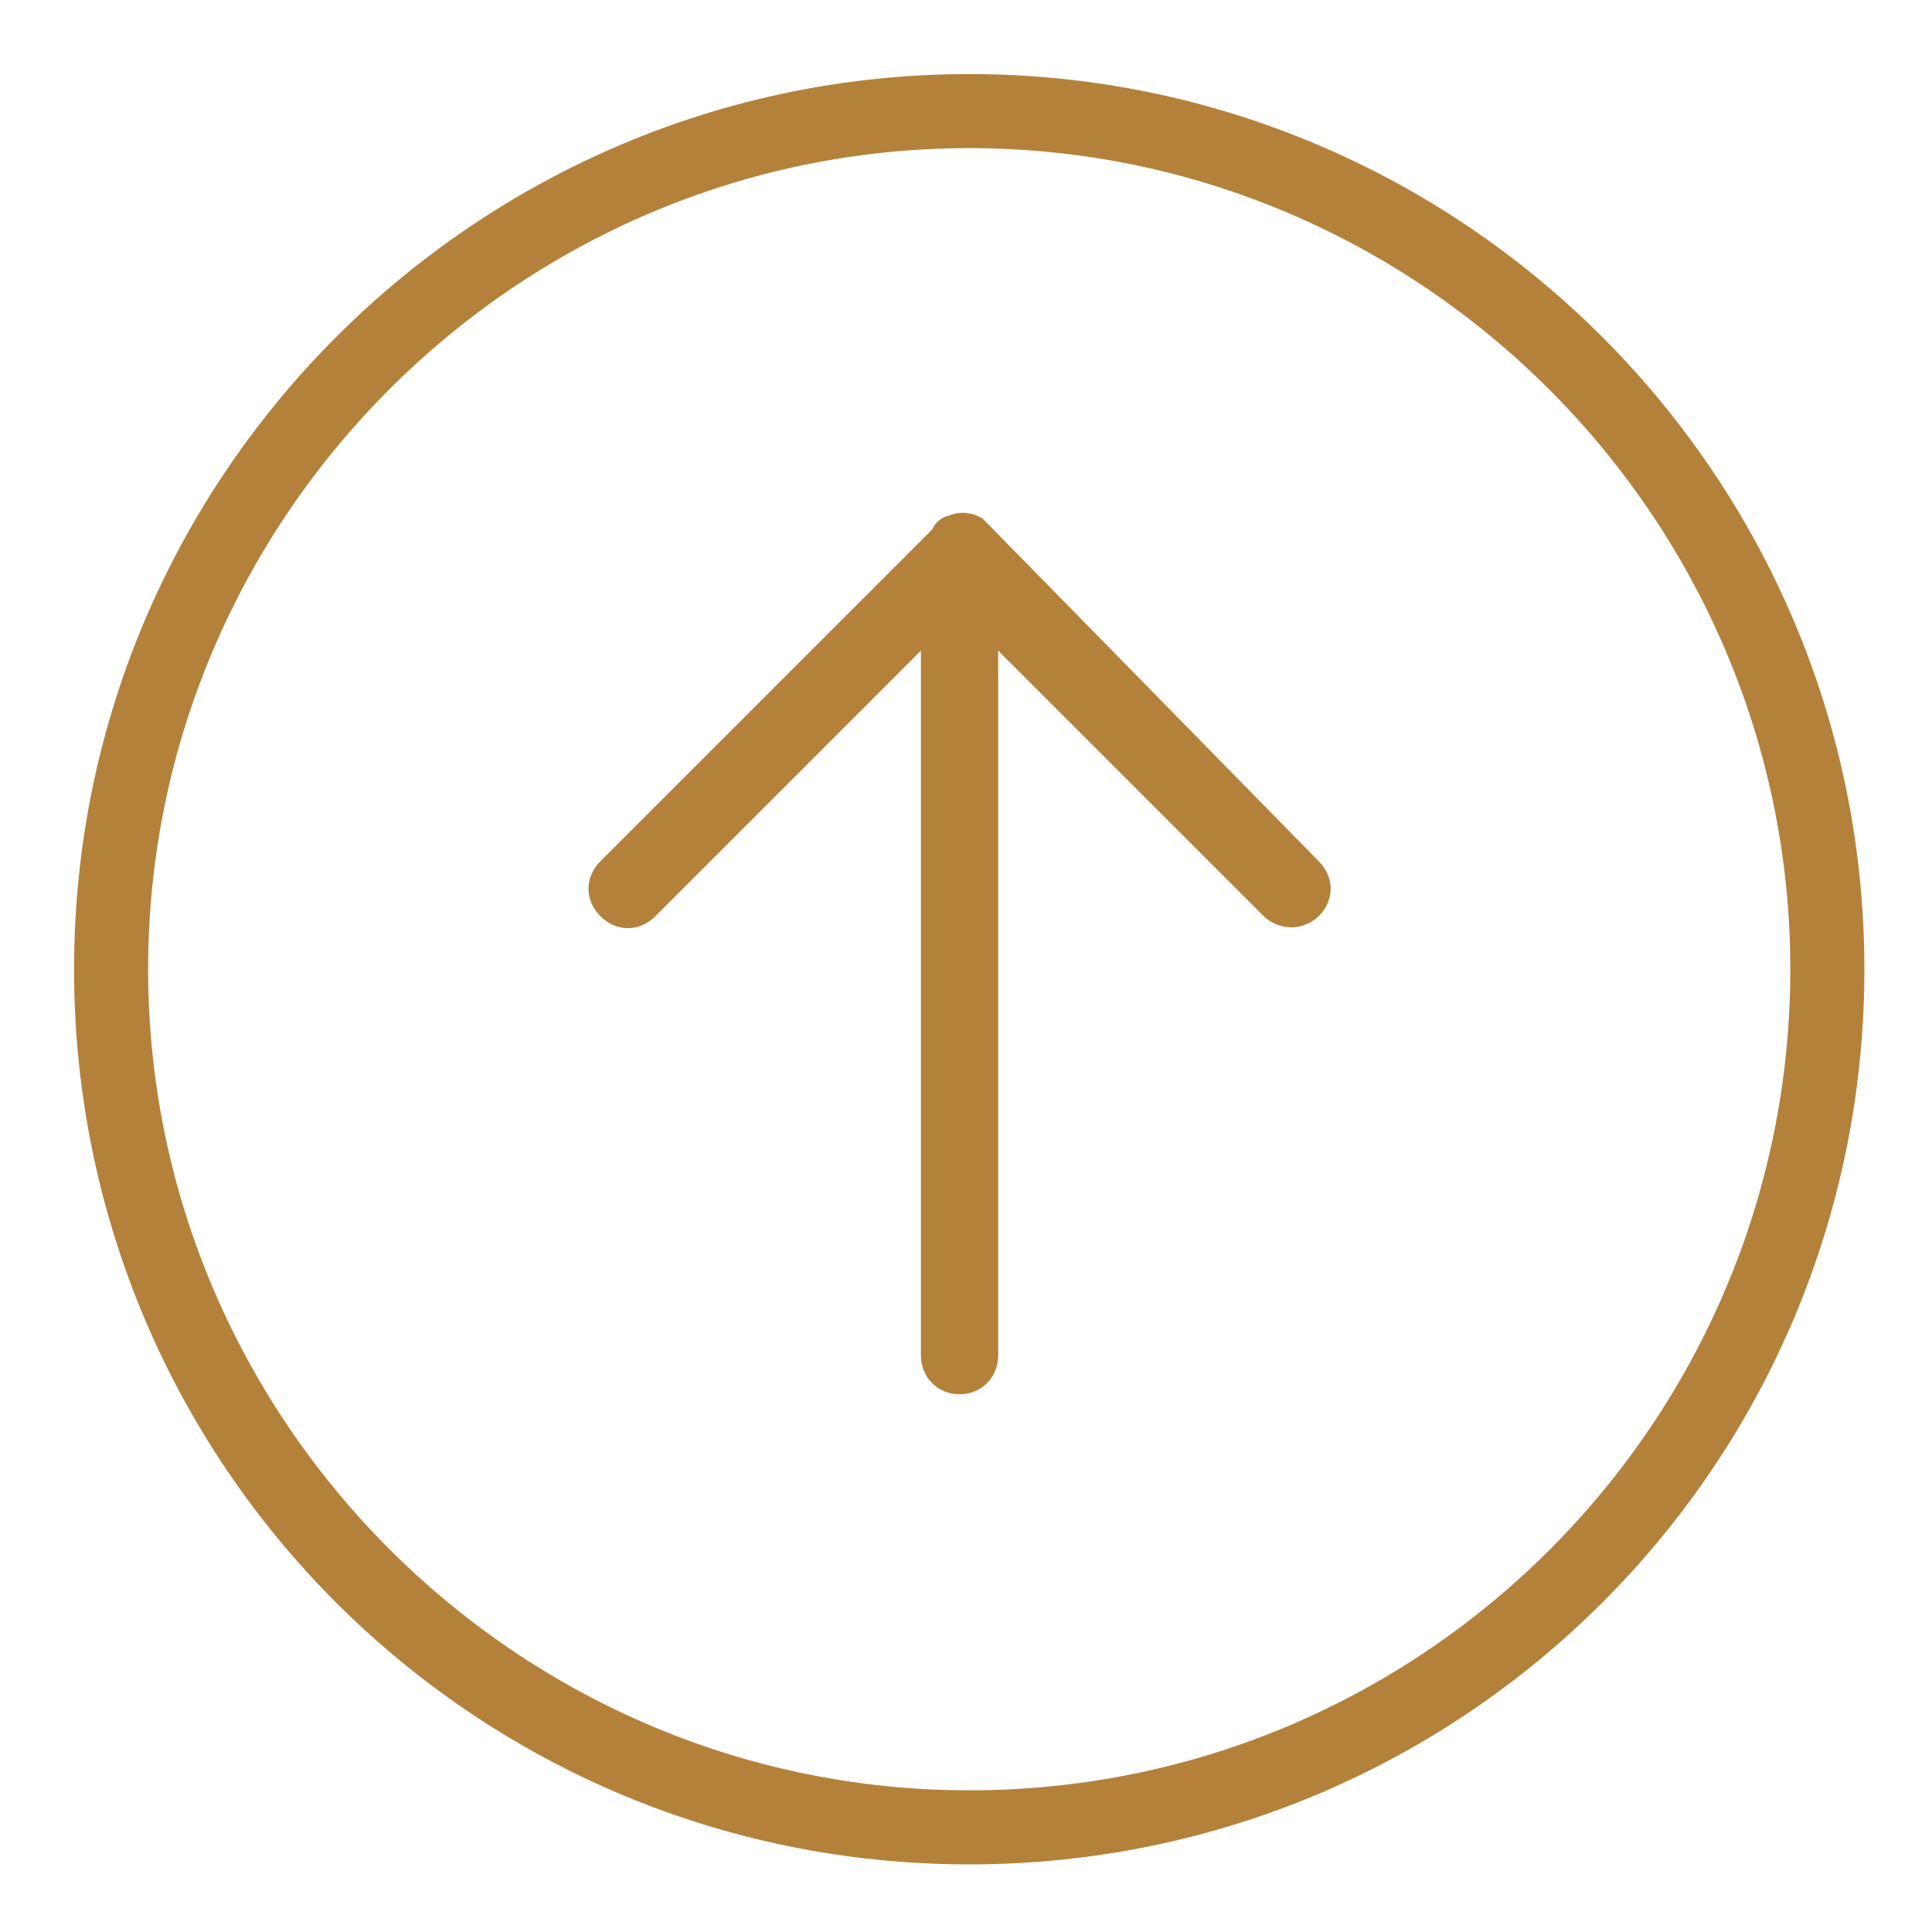<?xml version="1.0" encoding="utf-8"?>
<!-- Generator: Adobe Illustrator 21.1.0, SVG Export Plug-In . SVG Version: 6.00 Build 0)  -->
<svg version="1.1" id="Layer_1" xmlns="http://www.w3.org/2000/svg" xmlns:xlink="http://www.w3.org/1999/xlink" x="0px" y="0px"
	 viewBox="0 0 60 60" style="enable-background:new 0 0 60 60;" xml:space="preserve">
<style type="text/css">
	.st0{fill:#B4813B;stroke:#B4813B;stroke-miterlimit:10;}
</style>
<path class="st0" d="M30.1,2.8C15.1,2.8,2.8,15,2.8,30.1S15,57.4,30.1,57.4s27.3-12.2,27.3-27.3S45.1,2.8,30.1,2.8z M30.1,56.1
	c-14.3,0-26-11.7-26-26s11.7-26,26-26s26,11.7,26,26S44.5,56.1,30.1,56.1z"/>
<path class="st0" d="M30.4,16.7c-0.1-0.1-0.1-0.1-0.2-0.2c-0.2-0.1-0.4-0.1-0.6,0c-0.1,0-0.2,0.1-0.2,0.2L19,27.1
	c-0.3,0.3-0.3,0.7,0,1s0.7,0.3,1,0l9.1-9.1v23.1c0,0.4,0.3,0.7,0.7,0.7s0.7-0.3,0.7-0.7V19l9.1,9.1c0.1,0.1,0.3,0.2,0.5,0.2
	s0.4-0.1,0.5-0.2c0.3-0.3,0.3-0.7,0-1L30.4,16.7z"/>
</svg>

